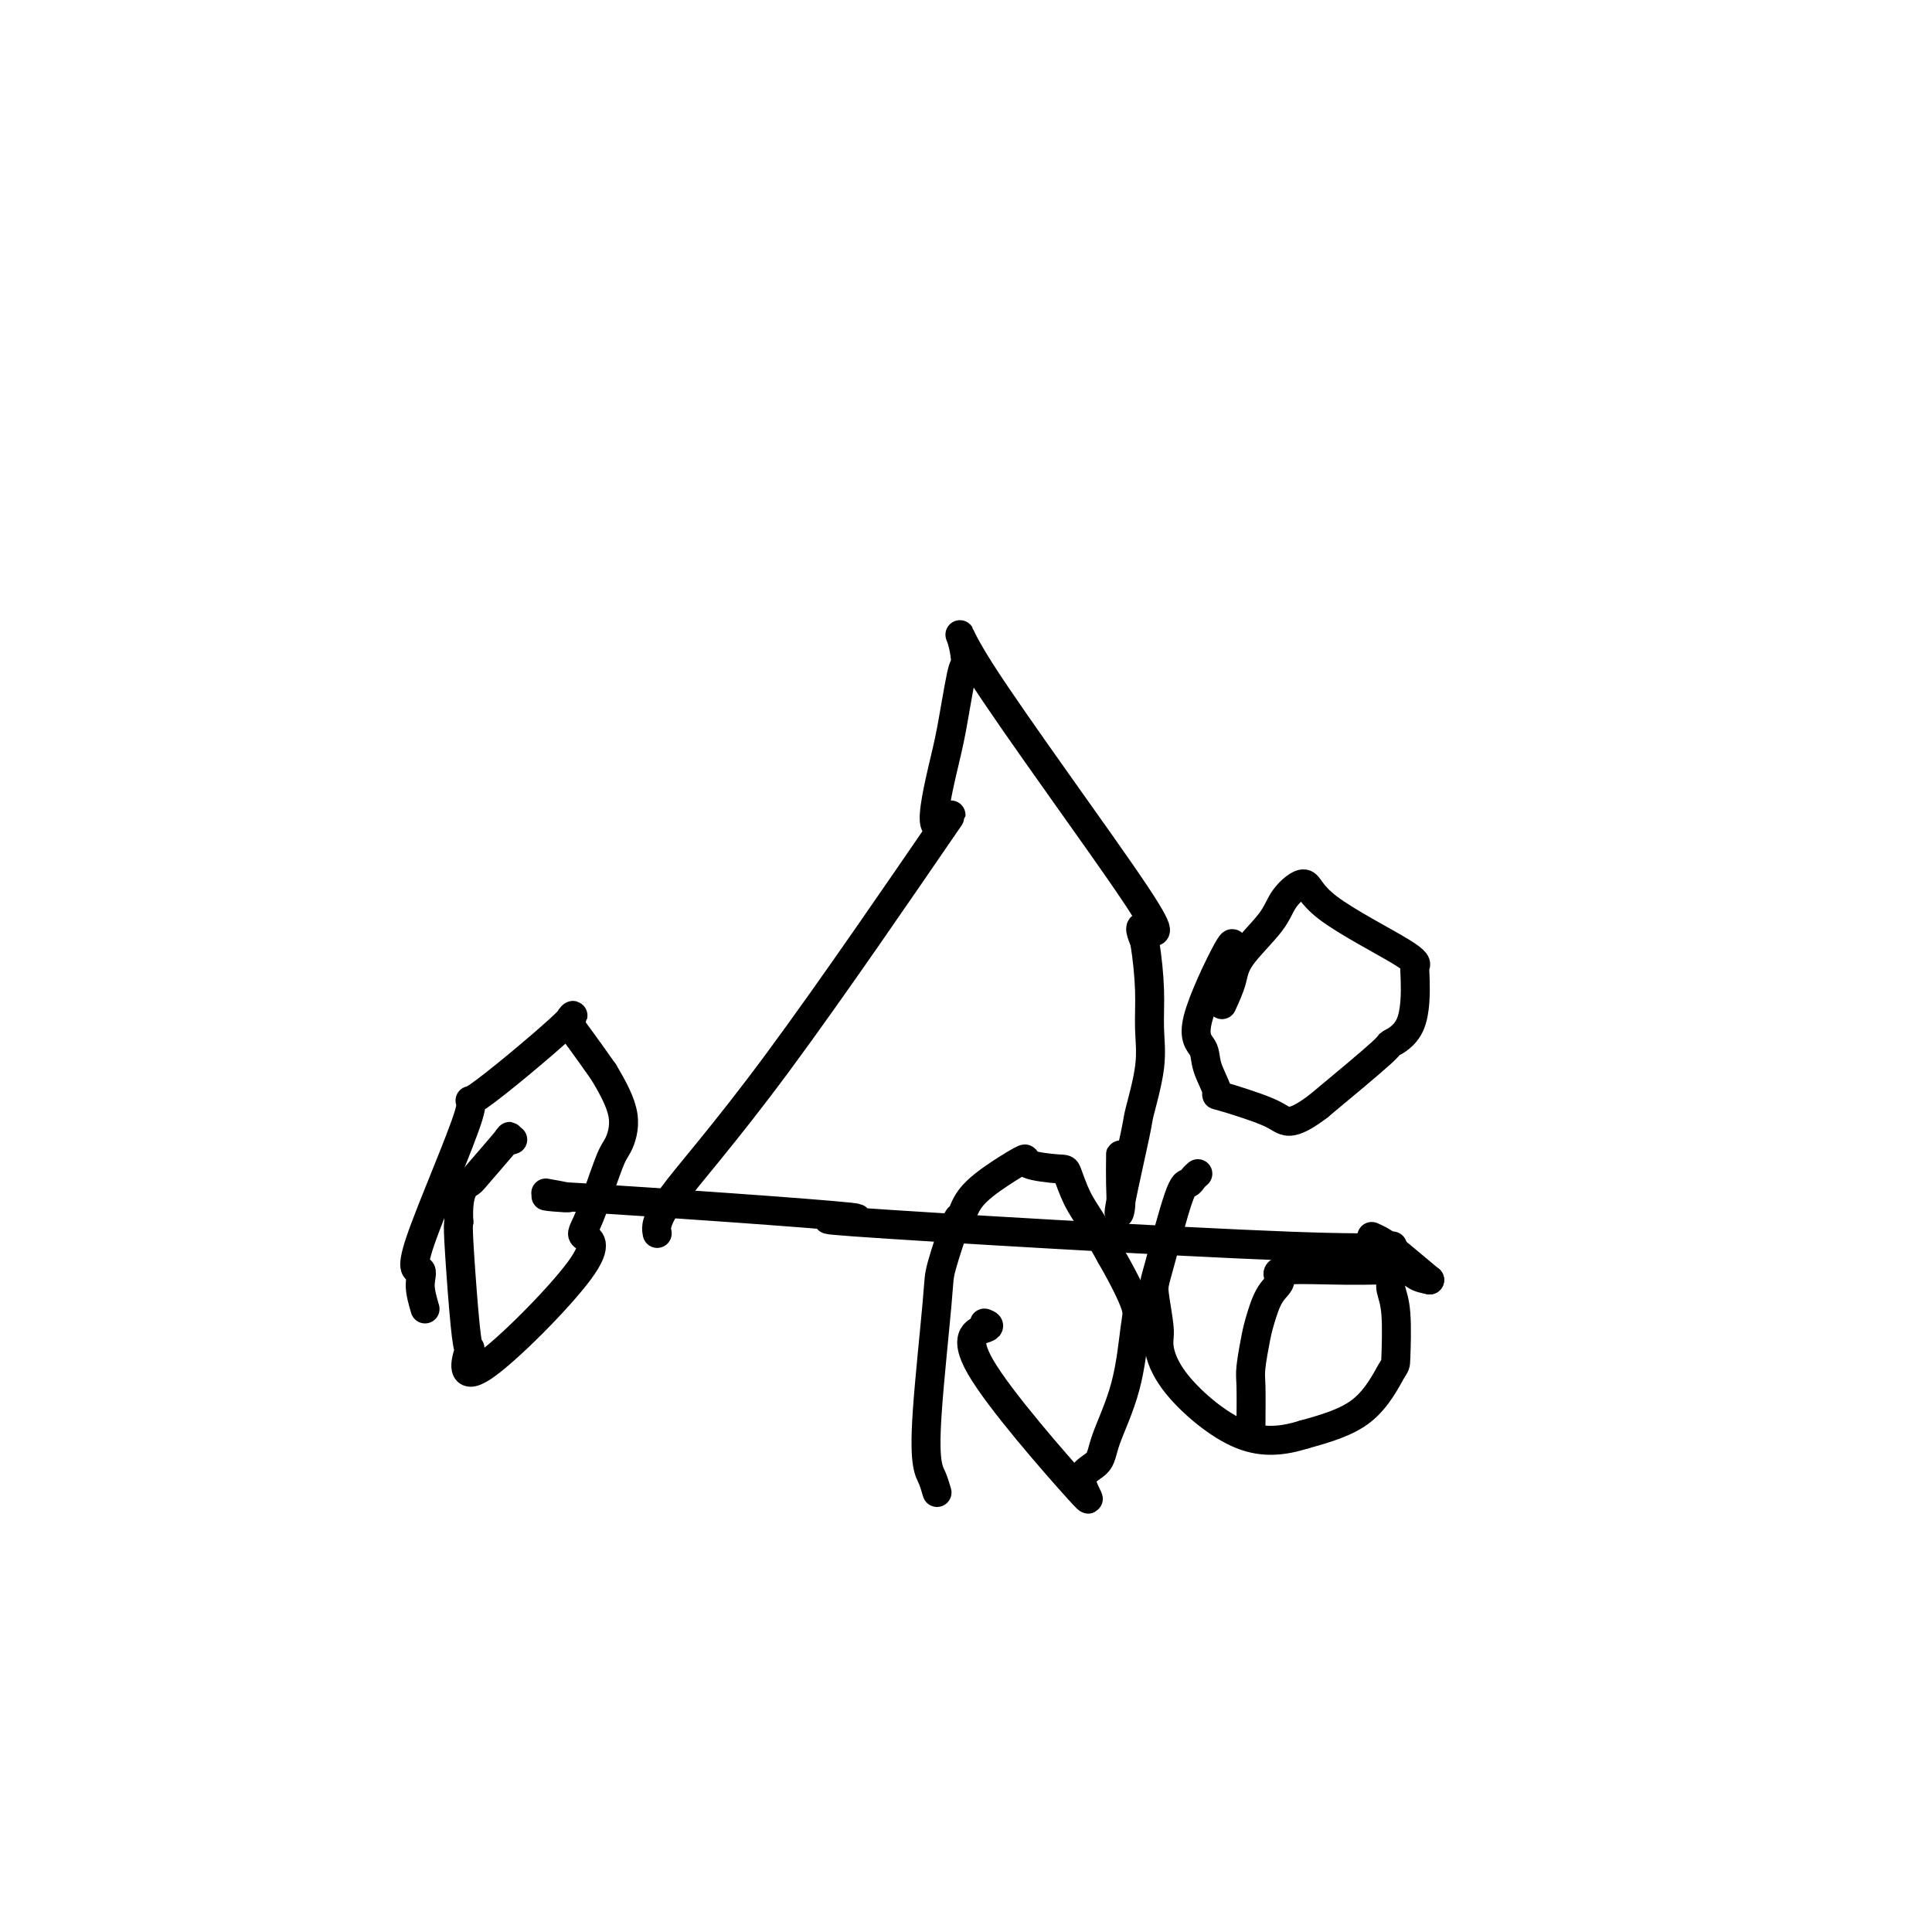 <svg viewBox='0 0 400 400' version='1.1' xmlns='http://www.w3.org/2000/svg' xmlns:xlink='http://www.w3.org/1999/xlink'><g fill='none' stroke='#000000' stroke-width='6' stroke-linecap='round' stroke-linejoin='round'><path d='M88,271c-0.509,-1.745 -1.019,-3.490 -1,-5c0.019,-1.510 0.565,-2.784 0,-3c-0.565,-0.216 -2.241,0.627 0,-6c2.241,-6.627 8.398,-20.722 10,-26c1.602,-5.278 -1.350,-1.737 2,-4c3.350,-2.263 13.001,-10.328 17,-14c3.999,-3.672 2.346,-2.950 2,-2c-0.346,0.950 0.615,2.129 2,4c1.385,1.871 3.192,4.436 5,7'/><path d='M125,222c2.032,3.397 3.612,6.391 4,9c0.388,2.609 -0.416,4.834 -1,6c-0.584,1.166 -0.947,1.273 -2,4c-1.053,2.727 -2.797,8.073 -4,11c-1.203,2.927 -1.867,3.434 -1,4c0.867,0.566 3.263,1.192 -1,7c-4.263,5.808 -15.184,16.797 -20,20c-4.816,3.203 -3.525,-1.379 -3,-3c0.525,-1.621 0.285,-0.280 0,-1c-0.285,-0.720 -0.615,-3.502 -1,-8c-0.385,-4.498 -0.824,-10.714 -1,-14c-0.176,-3.286 -0.088,-3.643 0,-4'/><path d='M95,253c-0.343,-6.445 1.299,-7.559 2,-8c0.701,-0.441 0.461,-0.209 2,-2c1.539,-1.791 4.856,-5.604 6,-7c1.144,-1.396 0.116,-0.376 0,0c-0.116,0.376 0.681,0.107 1,0c0.319,-0.107 0.159,-0.054 0,0'/><path d='M194,309c-0.325,-1.095 -0.650,-2.191 -1,-3c-0.350,-0.809 -0.724,-1.333 -1,-3c-0.276,-1.667 -0.453,-4.479 0,-11c0.453,-6.521 1.536,-16.753 2,-22c0.464,-5.247 0.310,-5.509 1,-8c0.690,-2.491 2.225,-7.212 3,-9c0.775,-1.788 0.791,-0.644 1,-1c0.209,-0.356 0.613,-2.211 2,-4c1.387,-1.789 3.757,-3.513 6,-5c2.243,-1.487 4.358,-2.737 5,-3c0.642,-0.263 -0.188,0.461 1,1c1.188,0.539 4.393,0.893 6,1c1.607,0.107 1.616,-0.033 2,1c0.384,1.033 1.142,3.240 2,5c0.858,1.760 1.817,3.074 3,5c1.183,1.926 2.592,4.463 4,7'/><path d='M230,260c2.818,4.899 4.363,8.145 5,10c0.637,1.855 0.365,2.319 0,5c-0.365,2.681 -0.823,7.579 -2,12c-1.177,4.421 -3.071,8.366 -4,11c-0.929,2.634 -0.892,3.957 -2,5c-1.108,1.043 -3.362,1.807 -3,4c0.362,2.193 3.340,5.817 -1,1c-4.340,-4.817 -15.998,-18.075 -20,-25c-4.002,-6.925 -0.347,-7.518 1,-8c1.347,-0.482 0.385,-0.852 0,-1c-0.385,-0.148 -0.192,-0.074 0,0'/><path d='M113,247c3.083,0.547 6.165,1.094 4,1c-2.165,-0.094 -9.578,-0.831 4,0c13.578,0.831 48.146,3.228 55,4c6.854,0.772 -14.007,-0.082 1,1c15.007,1.082 65.883,4.100 90,5c24.117,0.900 21.476,-0.320 21,0c-0.476,0.320 1.213,2.178 2,3c0.787,0.822 0.674,0.606 1,1c0.326,0.394 1.093,1.398 2,2c0.907,0.602 1.953,0.801 3,1'/><path d='M296,265c0.095,0.119 -3.667,-3.083 -6,-5c-2.333,-1.917 -3.238,-2.548 -4,-3c-0.762,-0.452 -1.381,-0.726 -2,-1'/><path d='M136,255c0.059,0.326 0.118,0.653 0,0c-0.118,-0.653 -0.414,-2.284 3,-7c3.414,-4.716 10.539,-12.515 22,-28c11.461,-15.485 27.260,-38.654 33,-47c5.740,-8.346 1.422,-1.869 0,-2c-1.422,-0.131 0.052,-6.870 1,-11c0.948,-4.130 1.371,-5.650 2,-9c0.629,-3.350 1.466,-8.528 2,-11c0.534,-2.472 0.767,-2.236 1,-2'/><path d='M200,138c-0.300,-7.874 -4.049,-10.059 3,1c7.049,11.059 24.898,35.362 32,46c7.102,10.638 3.458,7.611 2,7c-1.458,-0.611 -0.729,1.195 0,3'/><path d='M237,195c0.544,3.419 0.905,6.966 1,10c0.095,3.034 -0.077,5.553 0,8c0.077,2.447 0.403,4.820 0,8c-0.403,3.180 -1.534,7.167 -2,9c-0.466,1.833 -0.269,1.510 -1,5c-0.731,3.490 -2.392,10.791 -3,14c-0.608,3.209 -0.163,2.324 0,1c0.163,-1.324 0.044,-3.087 0,-5c-0.044,-1.913 -0.013,-3.975 0,-5c0.013,-1.025 0.006,-1.012 0,-1'/><path d='M253,208c0.784,-1.727 1.569,-3.454 2,-5c0.431,-1.546 0.509,-2.912 2,-5c1.491,-2.088 4.397,-4.900 6,-7c1.603,-2.100 1.904,-3.488 3,-5c1.096,-1.512 2.987,-3.148 4,-3c1.013,0.148 1.147,2.080 5,5c3.853,2.920 11.423,6.829 15,9c3.577,2.171 3.161,2.605 3,3c-0.161,0.395 -0.065,0.749 0,3c0.065,2.251 0.100,6.397 -1,9c-1.100,2.603 -3.335,3.662 -4,4c-0.665,0.338 0.238,-0.046 -2,2c-2.238,2.046 -7.619,6.523 -13,11'/><path d='M273,229c-4.426,3.382 -5.992,3.336 -7,3c-1.008,-0.336 -1.459,-0.960 -4,-2c-2.541,-1.040 -7.174,-2.494 -9,-3c-1.826,-0.506 -0.846,-0.065 -1,-1c-0.154,-0.935 -1.442,-3.248 -2,-5c-0.558,-1.752 -0.387,-2.944 -1,-4c-0.613,-1.056 -2.011,-1.977 -1,-6c1.011,-4.023 4.432,-11.150 6,-14c1.568,-2.850 1.284,-1.425 1,0'/><path d='M259,295c0.025,-3.087 0.050,-6.174 0,-8c-0.050,-1.826 -0.176,-2.390 0,-4c0.176,-1.610 0.653,-4.267 1,-6c0.347,-1.733 0.564,-2.541 1,-4c0.436,-1.459 1.092,-3.569 2,-5c0.908,-1.431 2.068,-2.184 2,-3c-0.068,-0.816 -1.363,-1.694 1,-2c2.363,-0.306 8.383,-0.039 13,0c4.617,0.039 7.829,-0.151 9,0c1.171,0.151 0.300,0.644 0,1c-0.300,0.356 -0.028,0.576 0,1c0.028,0.424 -0.188,1.054 0,2c0.188,0.946 0.780,2.209 1,5c0.220,2.791 0.069,7.109 0,9c-0.069,1.891 -0.057,1.355 -1,3c-0.943,1.645 -2.841,5.470 -6,8c-3.159,2.530 -7.580,3.765 -12,5'/><path d='M270,297c-4.078,1.260 -8.273,1.911 -13,0c-4.727,-1.911 -9.984,-6.384 -13,-10c-3.016,-3.616 -3.790,-6.374 -4,-8c-0.210,-1.626 0.143,-2.120 0,-4c-0.143,-1.880 -0.781,-5.148 -1,-7c-0.219,-1.852 -0.017,-2.289 1,-6c1.017,-3.711 2.850,-10.696 4,-14c1.150,-3.304 1.617,-2.928 2,-3c0.383,-0.072 0.681,-0.592 1,-1c0.319,-0.408 0.660,-0.704 1,-1'/></g>
</svg>